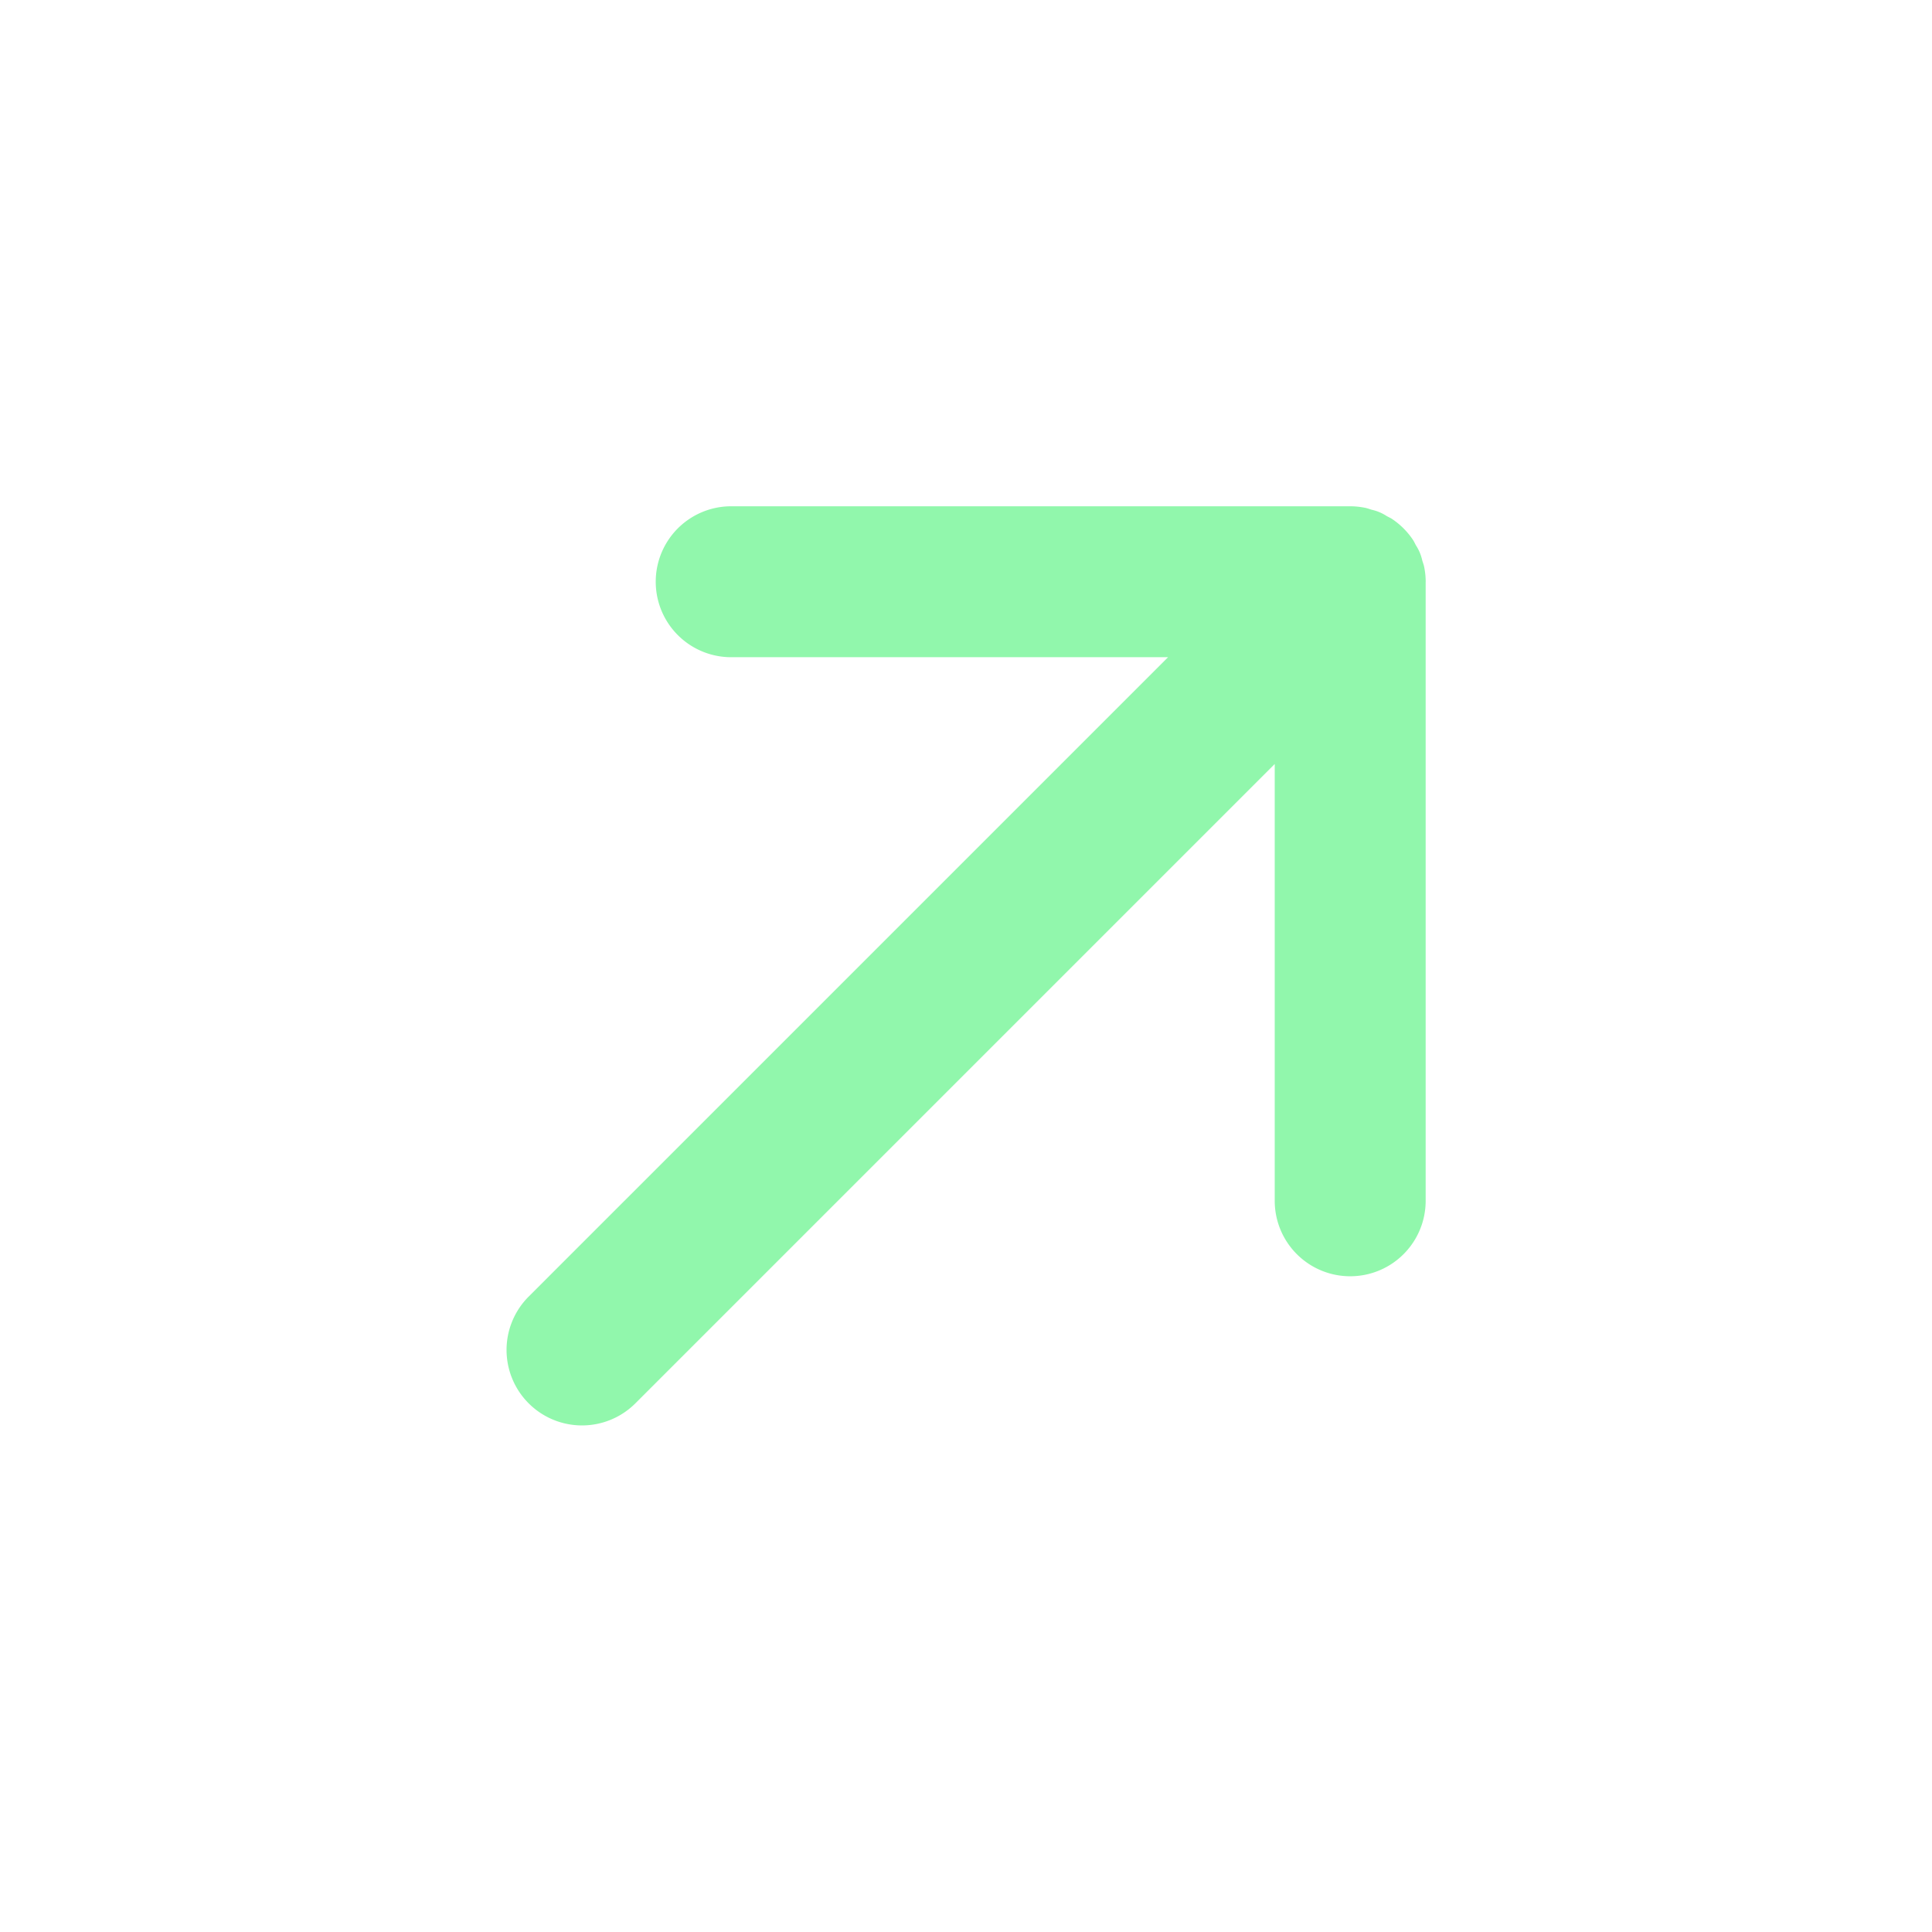 <svg xmlns="http://www.w3.org/2000/svg" viewBox="0 0 64 64" id="uprightarrow">
  <path fill="#91f7ac" d="M47.227 19.272v20.506a2.5 2.5 0 0 1-5 0v-14.47L21.04 46.495a2.5 2.5 0 0 1-3.535-3.536l21.188-21.188H24.222a2.5 2.5 0 0 1 0-5h20.505a2.51 2.51 0 0 1 .49.05c.077.014.148.043.222.065a1.476 1.476 0 0 1 .497.209c.059.033.12.058.177.096a2.51 2.51 0 0 1 .694.694c.039.058.065.121.099.182a1.475 1.475 0 0 1 .207.495c.022.074.05.144.065.22a2.512 2.512 0 0 1 .05.489Z" class="color222222 svgShape"></path>
</svg>
